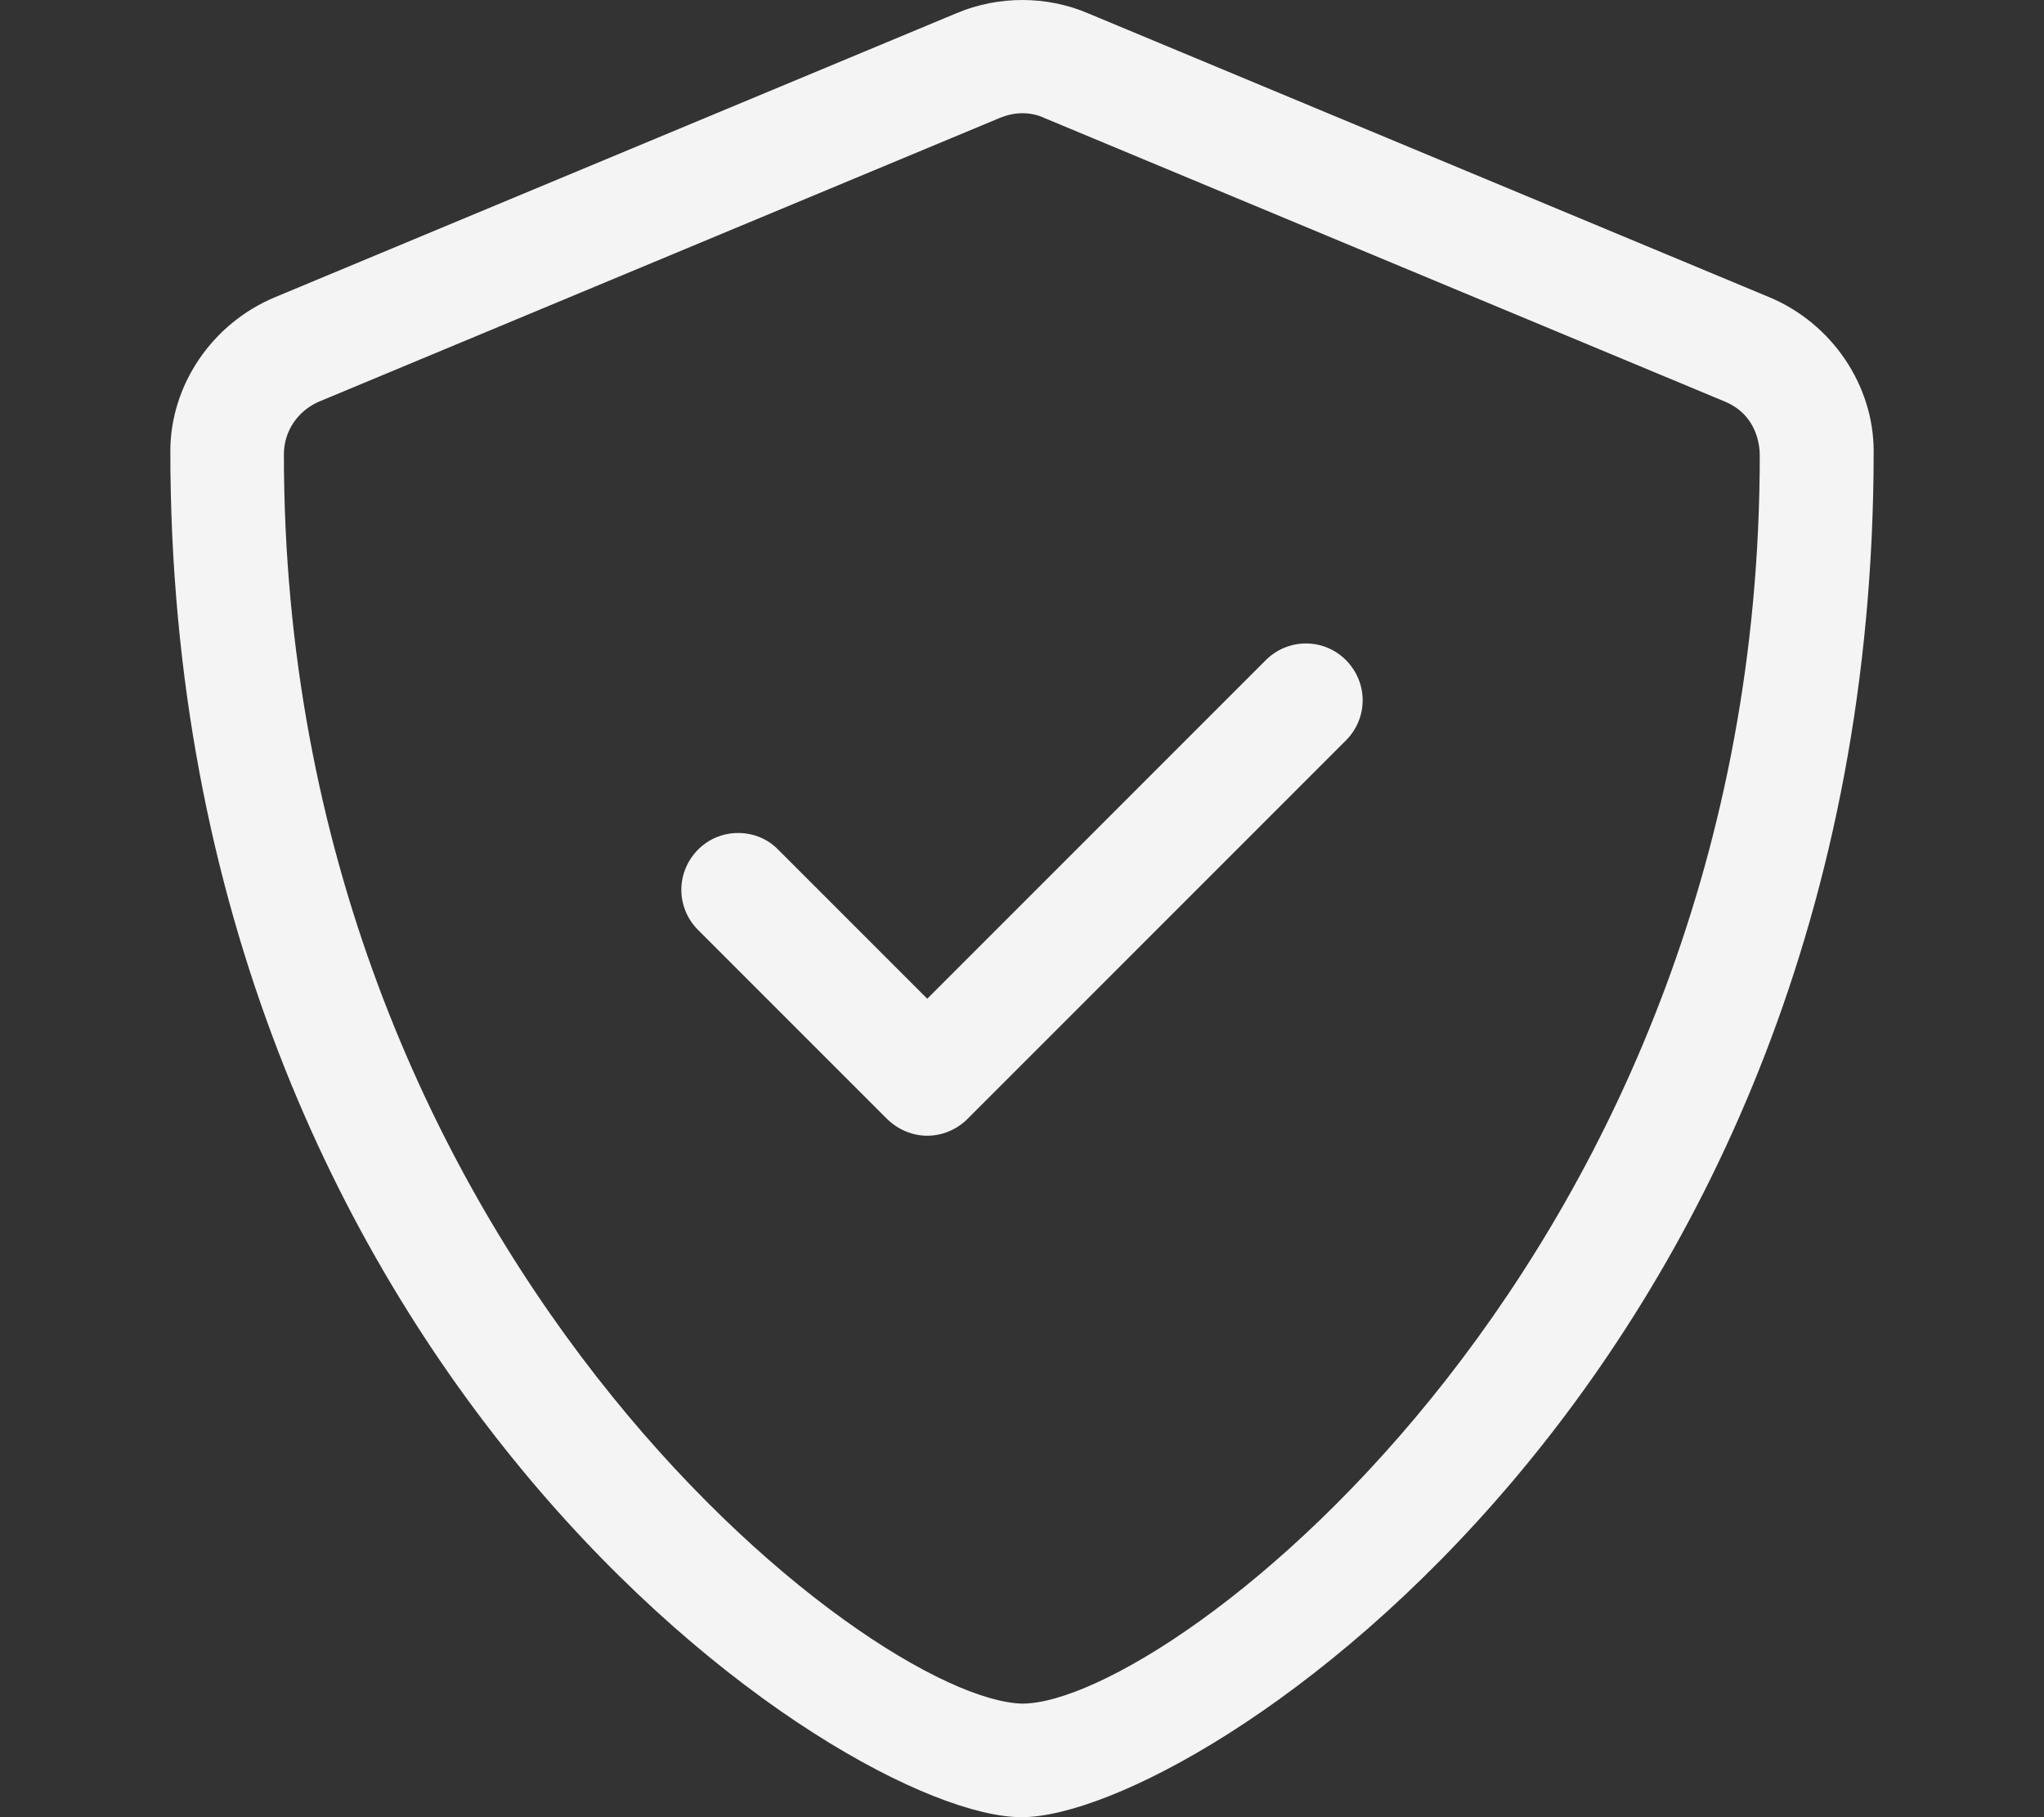 <?xml version="1.0" encoding="utf-8"?>
<!-- Generator: Adobe Illustrator 27.2.0, SVG Export Plug-In . SVG Version: 6.00 Build 0)  -->
<svg version="1.1" id="Lager_1" xmlns="http://www.w3.org/2000/svg" xmlns:xlink="http://www.w3.org/1999/xlink" x="0px" y="0px"
	 viewBox="0 0 576 512" style="enable-background:new 0 0 576 512;" xml:space="preserve">
<rect x="0" y="0" width="576" height="512" fill="#333333" stroke="none"/>
<style type="text/css">
	.st0{fill:#F4F4F4;}
</style>
<path class="st0" d="M498.5,83.7l-192-80C300.6,1.2,294.3,0,288.1,0s-12.6,1.2-18.5,3.7l-192,80C59.7,91.1,48,108.6,48,127.1
	C48,385.4,237.4,512,287.9,512C337.2,512,528,387.3,528,127.1C528,108.6,516.3,91.1,498.5,83.7z M495.9,128.3
	c0,225.3-166.2,351.7-207.8,351.7C245.3,479.1,80,352.2,80,128c0-6.5,3.9-12.2,9.8-14.8l192-80c2-0.8,4.1-1.3,6.3-1.3
	c2.1,0,4.2,0.4,6.1,1.3l192,80C495.3,117.1,495.9,125.8,495.9,128.3z M368,181.3c-4.1,0-8.2,1.6-11.3,4.7l-95.4,95.4l-42-42
	c-3.1-3.2-7.2-4.7-11.3-4.7c-9.1,0-16,7.5-16,16c0,4.1,1.6,8.2,4.7,11.3l53.3,53.3c3.2,3.1,7.3,4.7,11.3,4.7s8.2-1.6,11.3-4.7
	l106.7-106.7c3.1-3.1,4.7-7.2,4.7-11.3C384,188.8,377.1,181.3,368,181.3z"/>
</svg>
